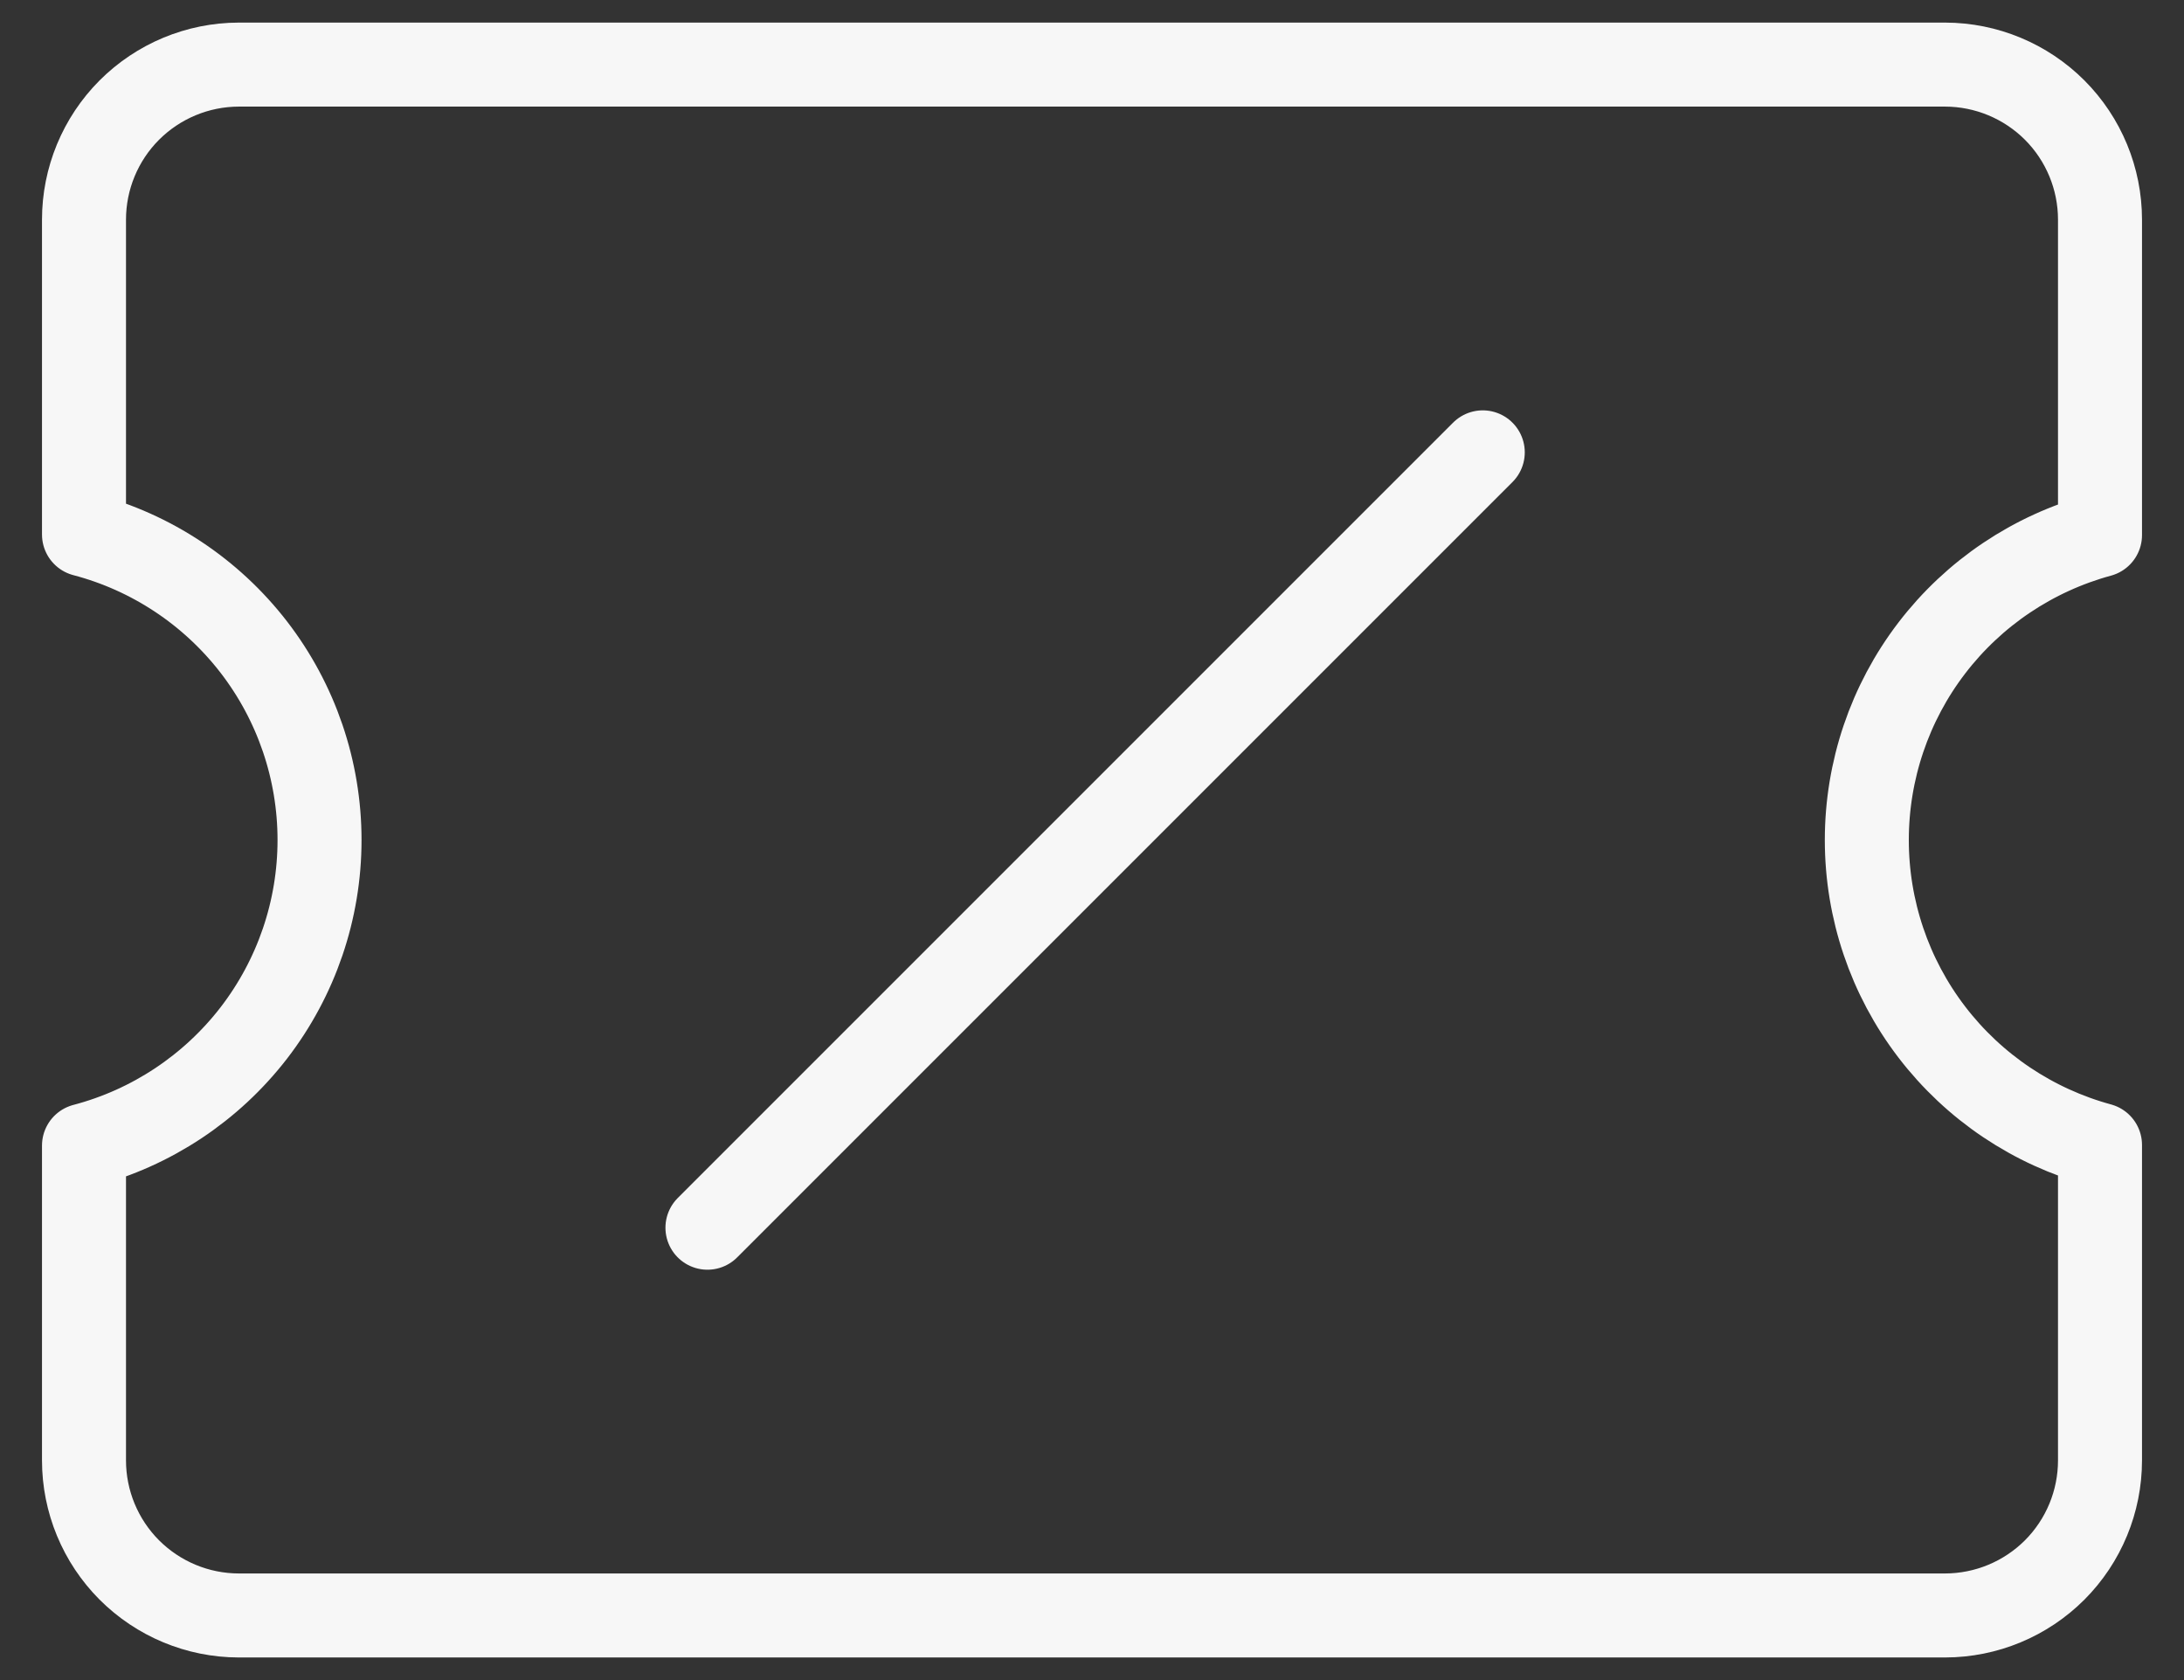 <svg width="26" height="20" viewBox="0 0 26 20" fill="none" xmlns="http://www.w3.org/2000/svg">
<rect x="0" y="0" width="26" height="20" fill="#333333" stroke="none"/>
<path d="M8.422 14.615L17.652 5.385M1 17.385C1 17.874 1.194 18.343 1.539 18.689C1.885 19.035 2.353 19.23 2.842 19.231H23.157C23.646 19.23 24.115 19.035 24.461 18.689C24.806 18.343 25 17.874 25 17.385V13.63C24.203 13.413 23.499 12.941 22.997 12.285C22.495 11.629 22.224 10.826 22.224 10C22.224 9.174 22.495 8.371 22.997 7.715C23.499 7.059 24.203 6.587 25 6.37V2.615C25 2.126 24.806 1.657 24.461 1.311C24.115 0.965 23.646 0.77 23.157 0.769H2.842C2.353 0.77 1.885 0.965 1.539 1.311C1.194 1.657 1 2.126 1 2.615V6.363C1.803 6.574 2.514 7.046 3.022 7.704C3.529 8.362 3.804 9.169 3.804 10C3.804 10.831 3.529 11.638 3.022 12.296C2.514 12.954 1.803 13.426 1 13.637V17.385Z" stroke="#F7F7F7" stroke-linecap="round" stroke-linejoin="round"/>
</svg>
